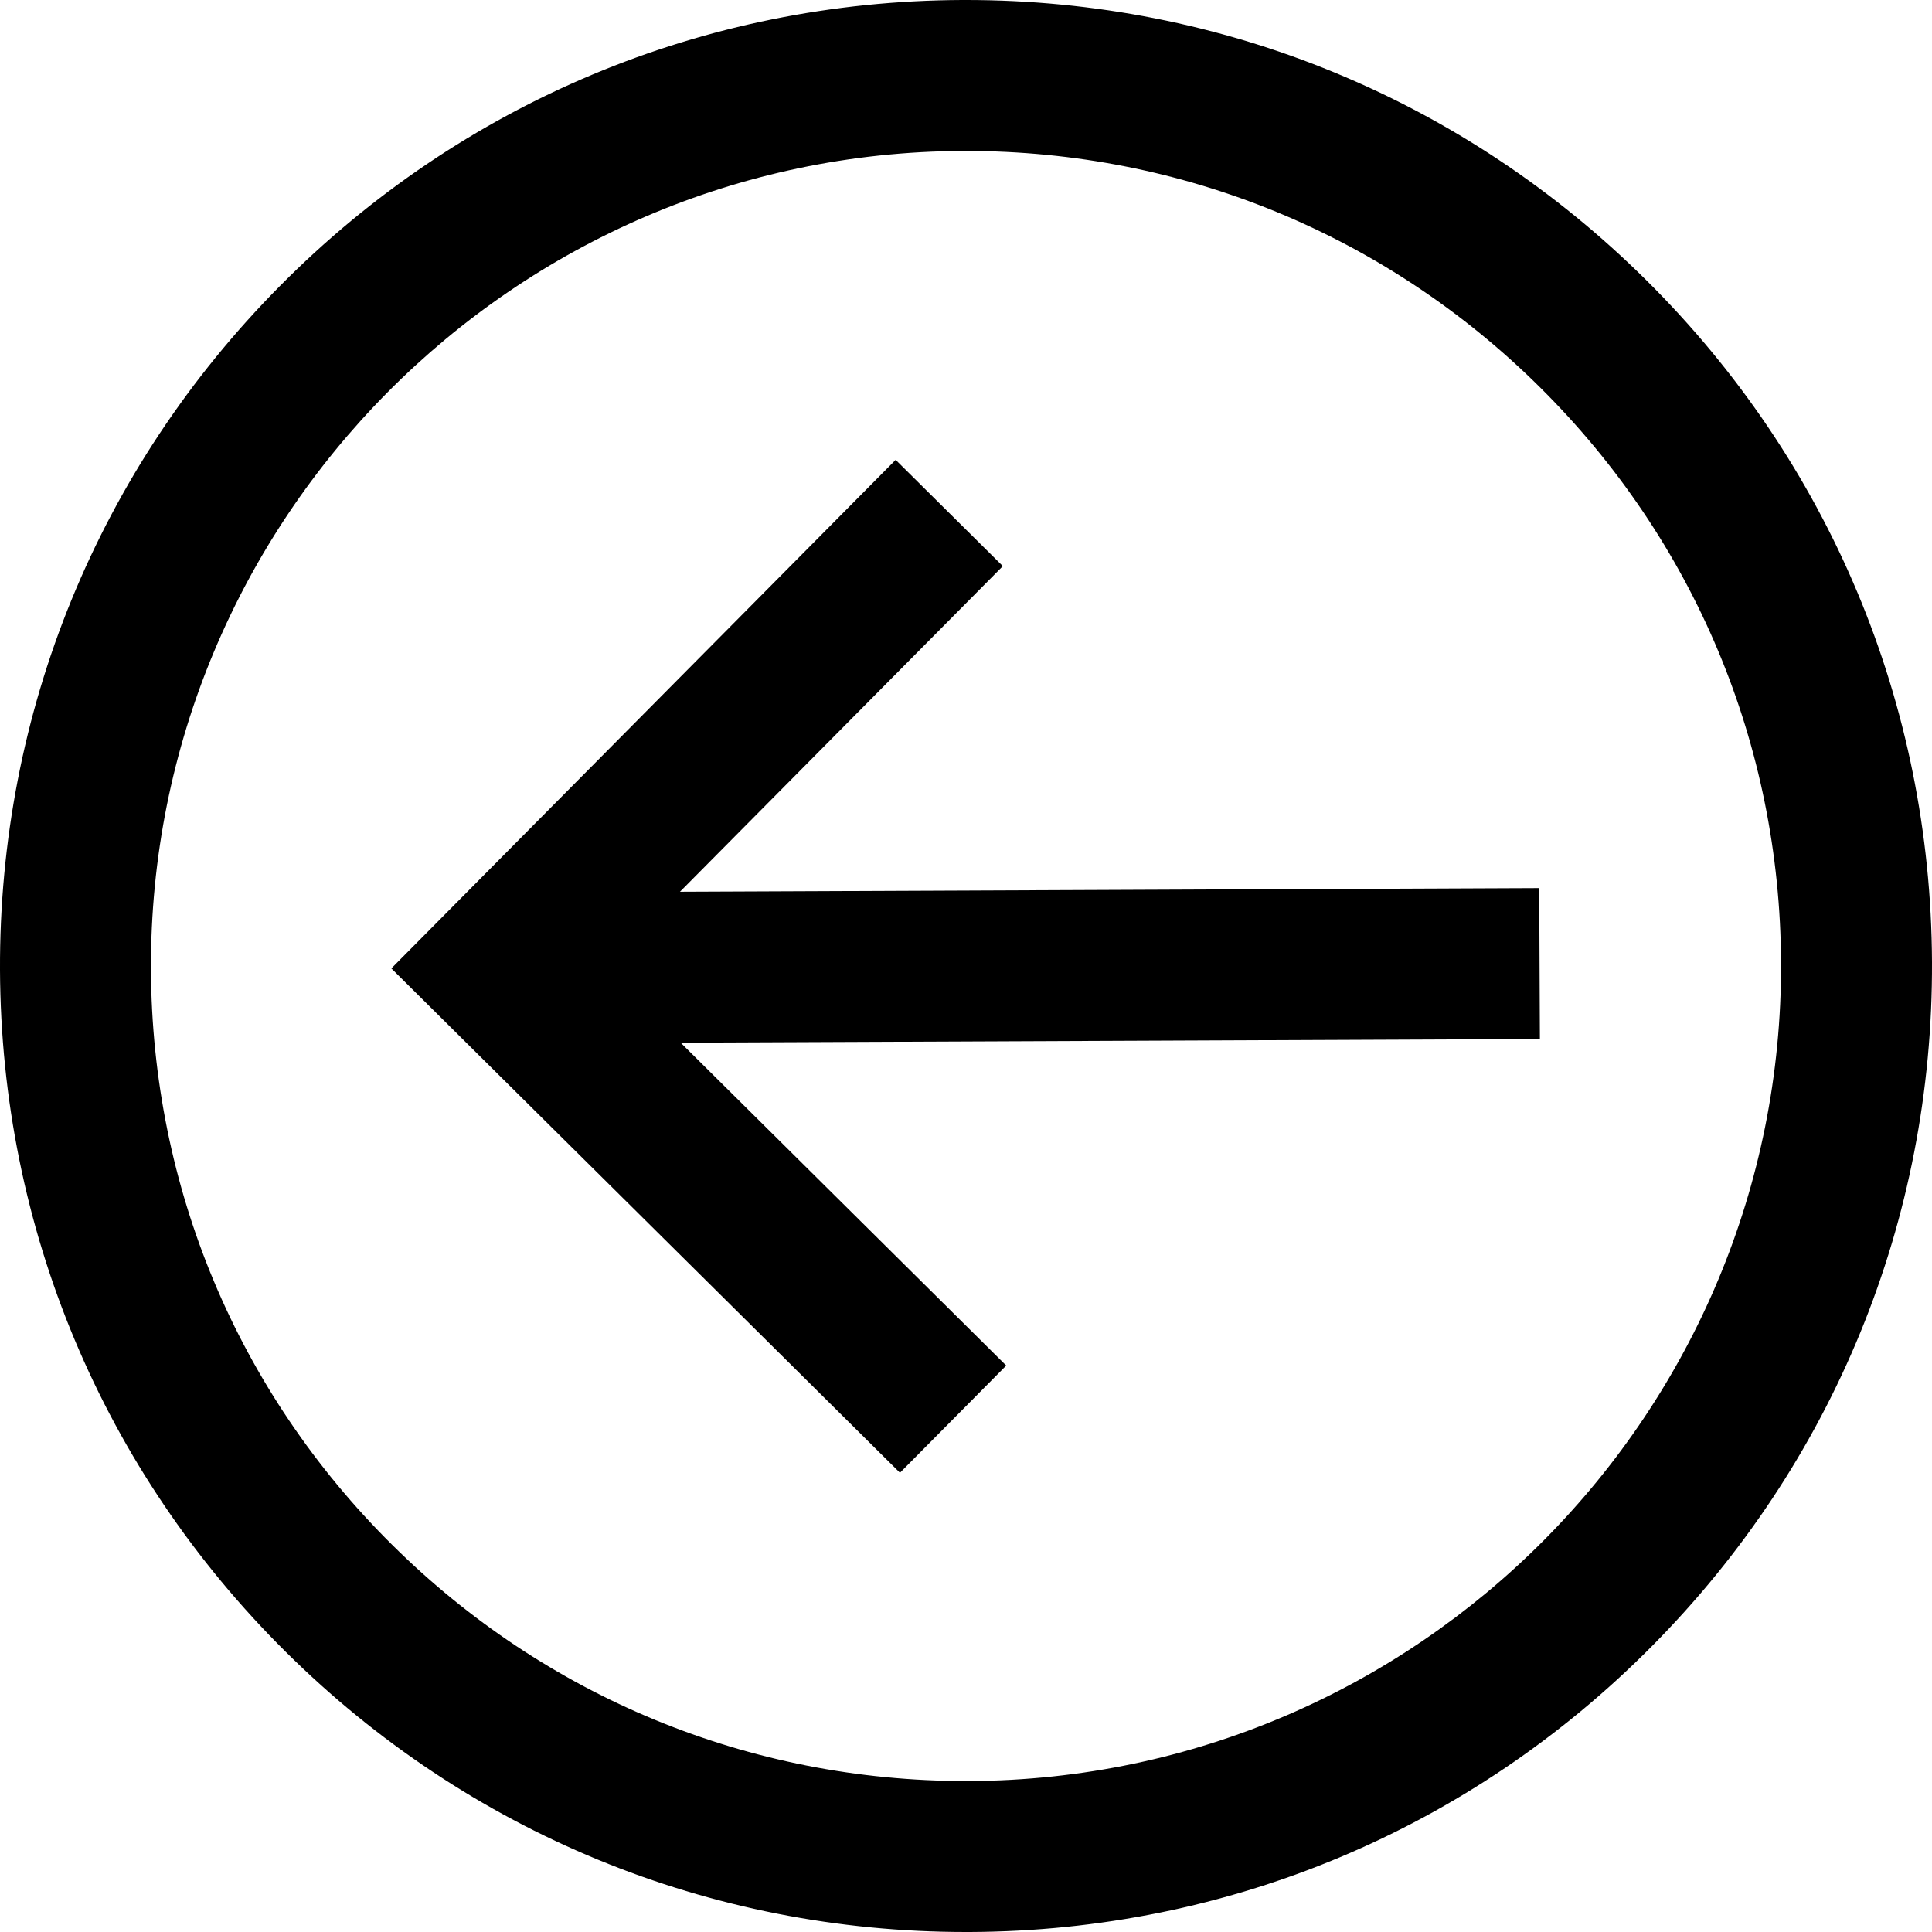 <svg width="44" height="44" viewBox="0 0 44 44" fill="none" xmlns="http://www.w3.org/2000/svg">
<path d="M35.07 23.663L15.501 23.746L22.916 31.1L20.496 33.541L8.913 22.055L20.398 10.473L22.839 12.893L15.486 20.309L35.055 20.226L35.07 23.663ZM44 21.907C44.025 27.783 41.76 33.317 37.622 37.49C33.485 41.663 27.97 43.975 22.093 44C22.061 44 22.029 44 21.997 44C16.157 44 10.66 41.737 6.51 37.622C2.337 33.485 0.025 27.97 0 22.093C-0.025 16.217 2.24 10.683 6.378 6.51C10.515 2.337 16.03 0.025 21.907 0H22.003C27.843 0 33.34 2.263 37.49 6.378C41.663 10.515 43.975 16.03 44 21.907ZM40.562 21.921C40.541 16.963 38.591 12.31 35.07 8.819C31.568 5.347 26.93 3.438 22.002 3.438C21.975 3.438 21.948 3.438 21.921 3.438C11.686 3.481 3.394 11.844 3.438 22.079C3.459 27.037 5.409 31.69 8.93 35.181C12.432 38.653 17.07 40.562 21.998 40.562C22.025 40.562 22.052 40.562 22.079 40.562C32.314 40.519 40.606 32.156 40.562 21.921Z" fill="black"/>
</svg>
